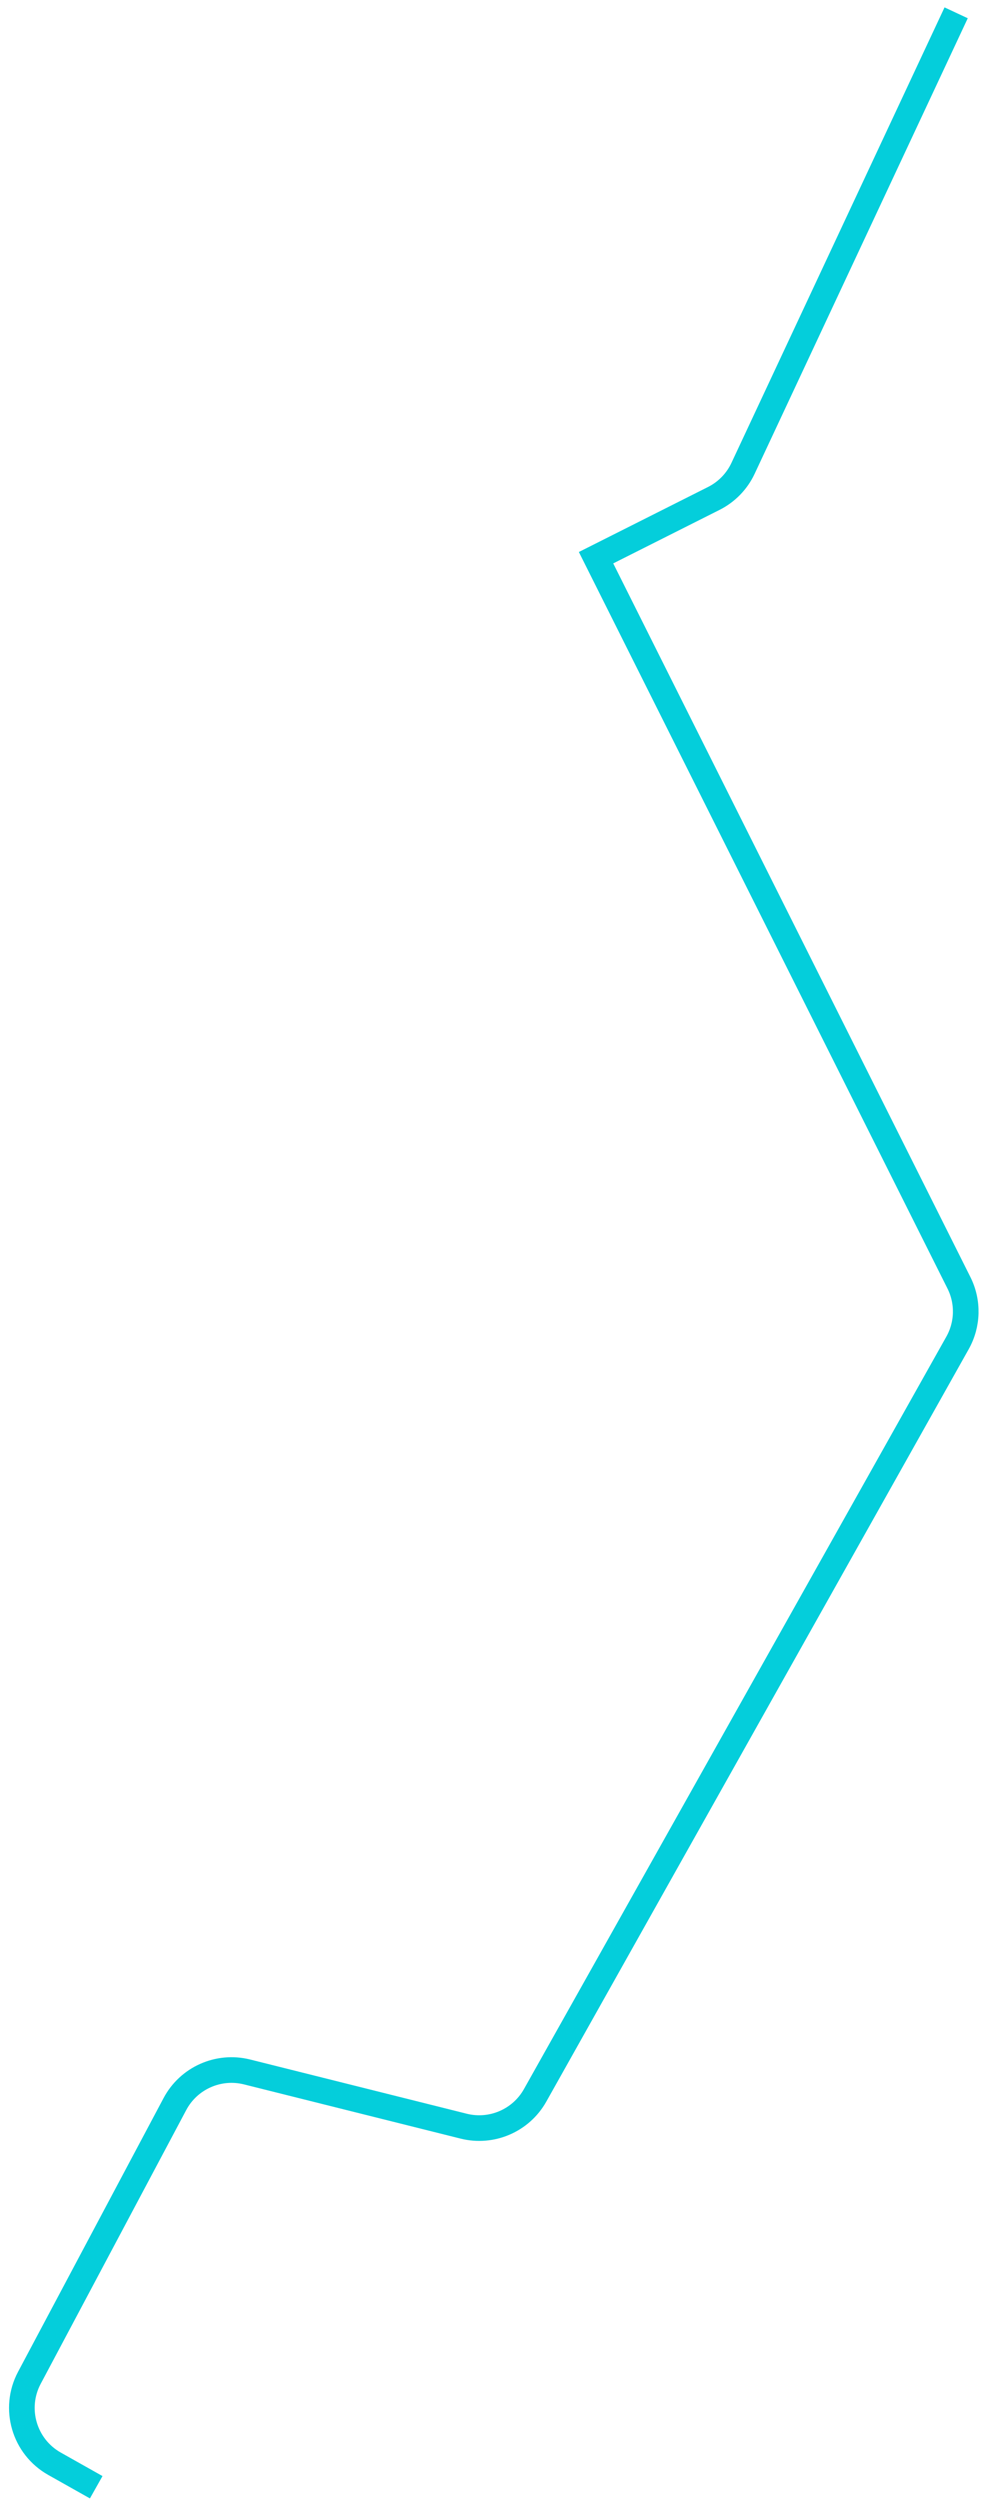 <?xml version="1.0" encoding="UTF-8"?> <svg xmlns="http://www.w3.org/2000/svg" width="77" height="195" viewBox="0 0 77 195" fill="none"><path d="M7.506 194L4.253 192.168C1.888 190.837 1.017 187.861 2.292 185.464L13.646 164.111C14.724 162.083 17.046 161.051 19.274 161.608L36.172 165.837C38.359 166.384 40.642 165.4 41.746 163.435L74.701 104.744C75.513 103.297 75.555 101.542 74.812 100.058L46.5 43.5L55.688 38.876C56.69 38.371 57.493 37.545 57.968 36.529L74.593 1" stroke="#04CEDB" stroke-width="2"></path></svg> 